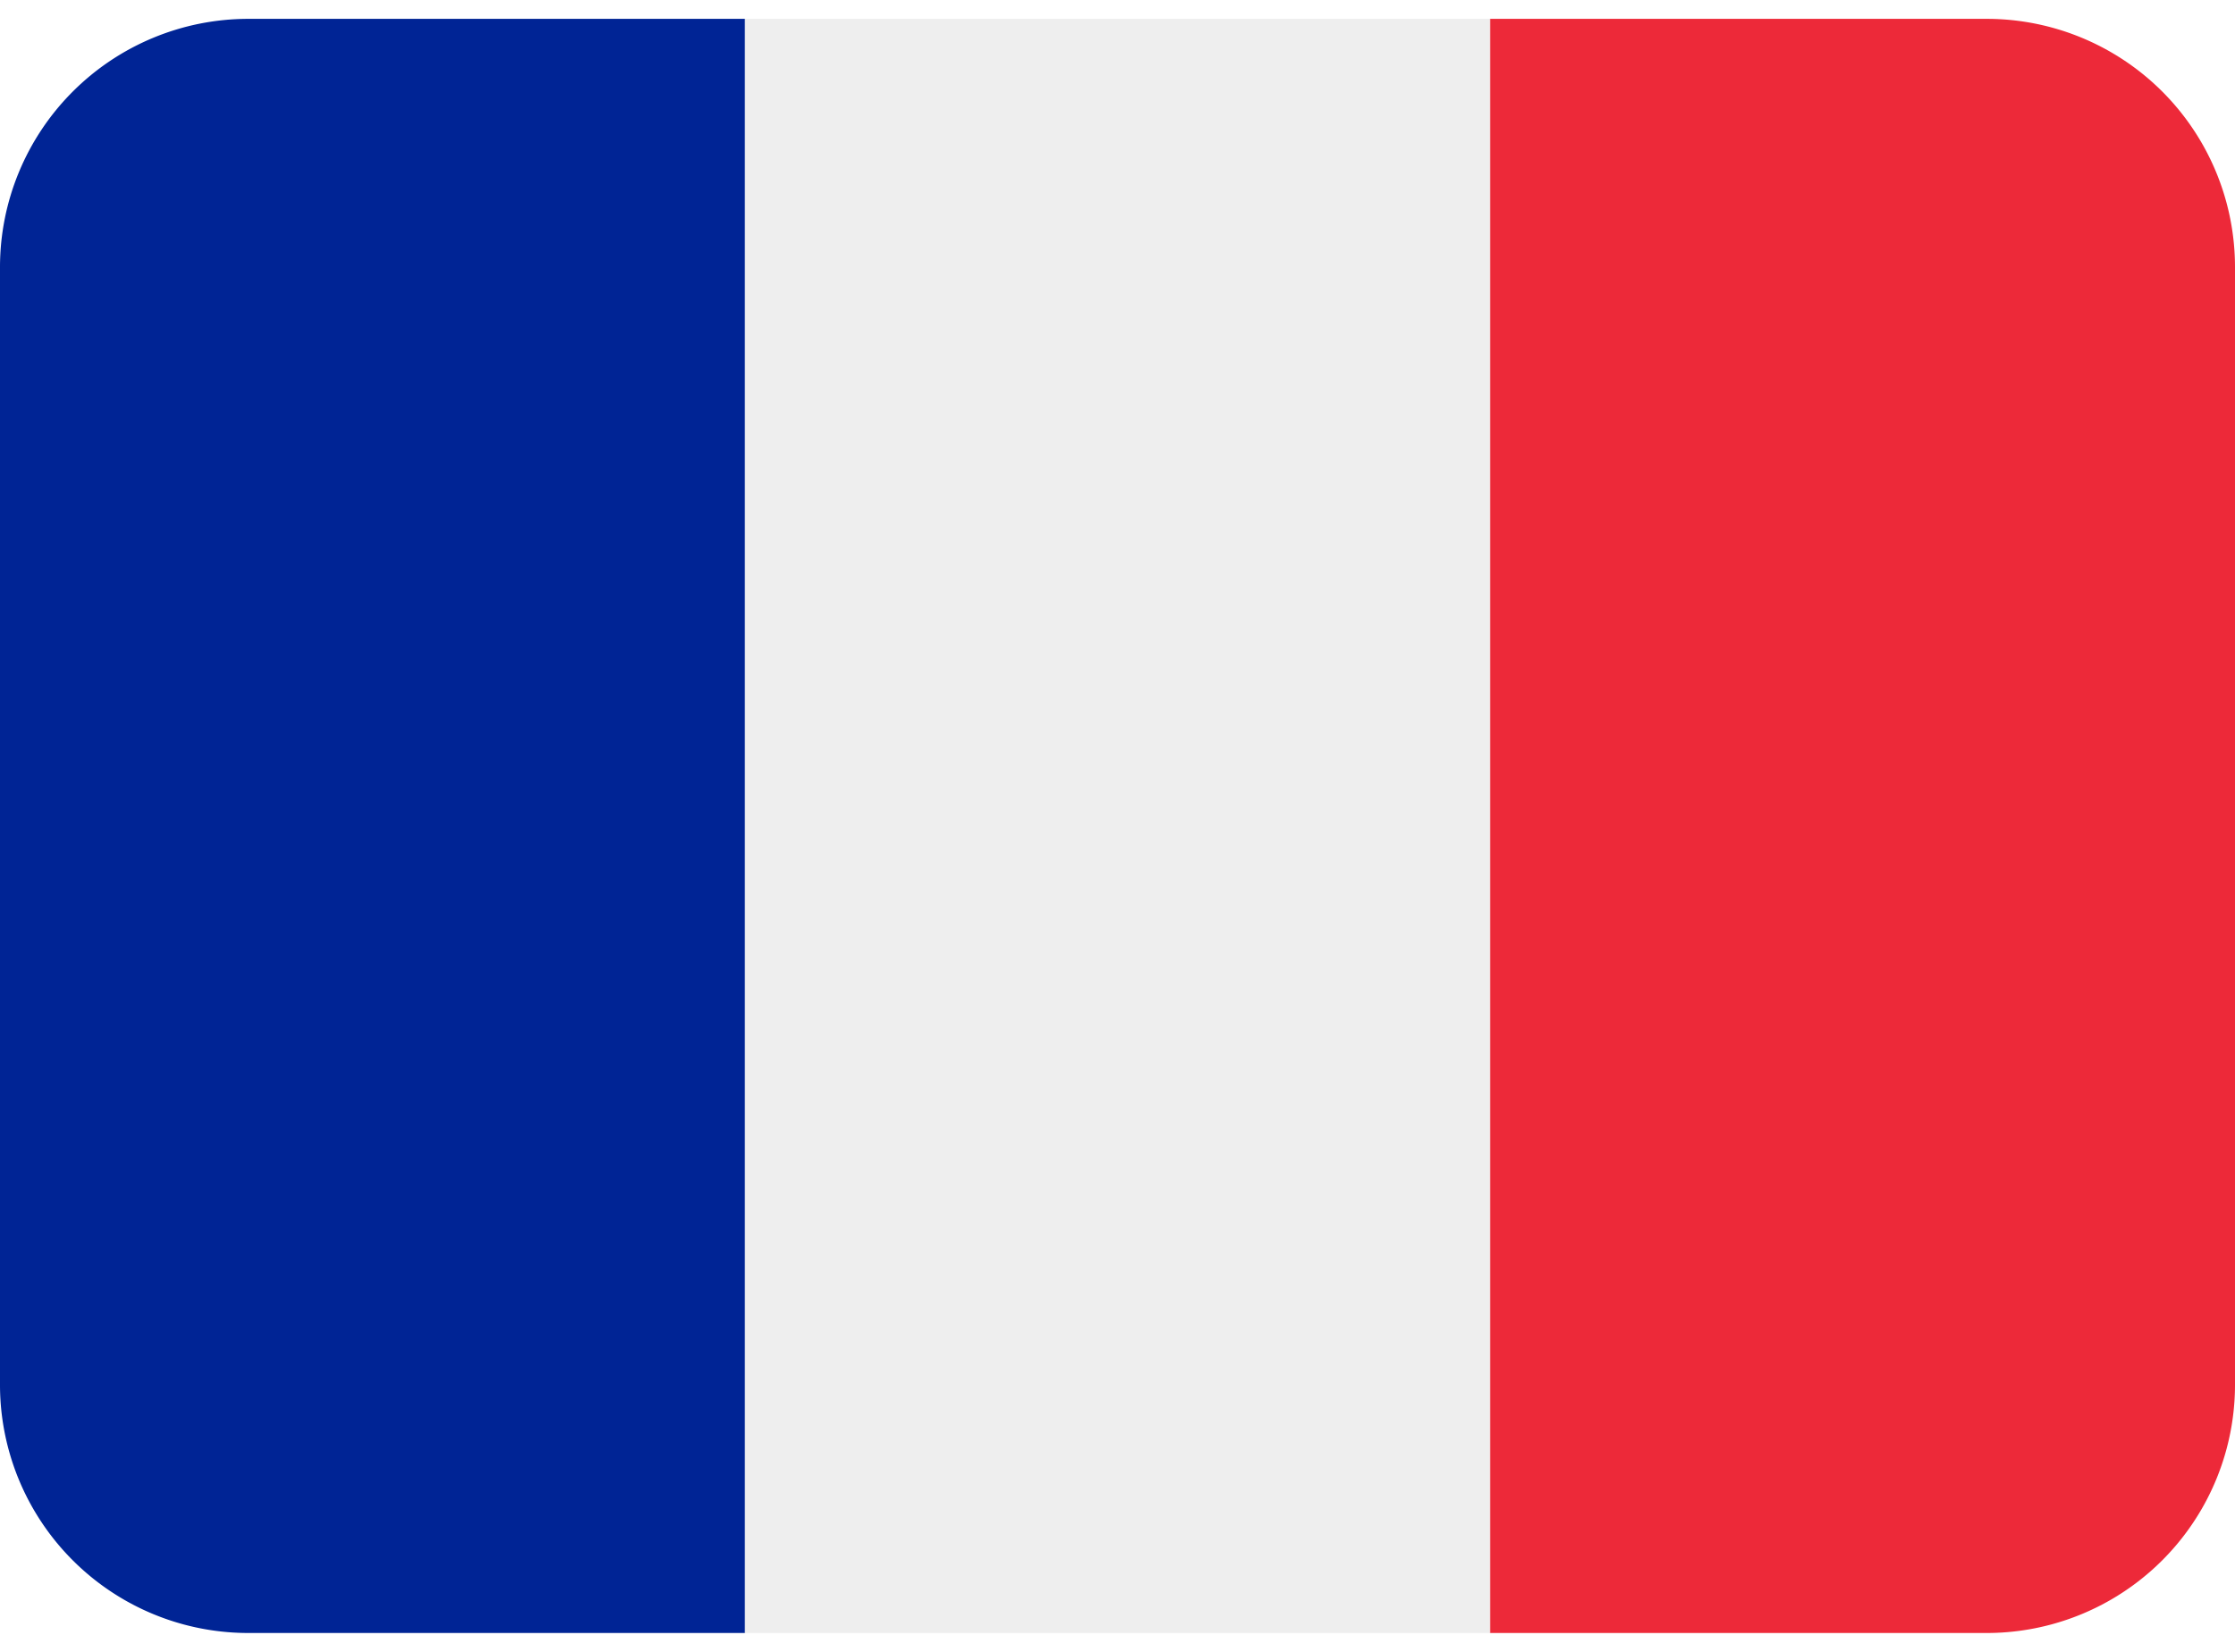 <svg xmlns="http://www.w3.org/2000/svg" width="23" height="17" fill="none" viewBox="0 0 23 17">
  <path fill="#ED2939" d="M23 14.25a2.555 2.555 0 0 1-2.555 2.556h-5.112V.194h5.112A2.555 2.555 0 0 1 23 2.75v11.5Z"/>
  <path fill="#002495" d="M2.556.194A2.556 2.556 0 0 0 0 2.75v11.5a2.555 2.555 0 0 0 2.556 2.556h5.11V.194h-5.11Z"/>
  <path fill="#EEE" d="M7.667.194h7.666v16.612H7.667V.194Z"/>
</svg>
